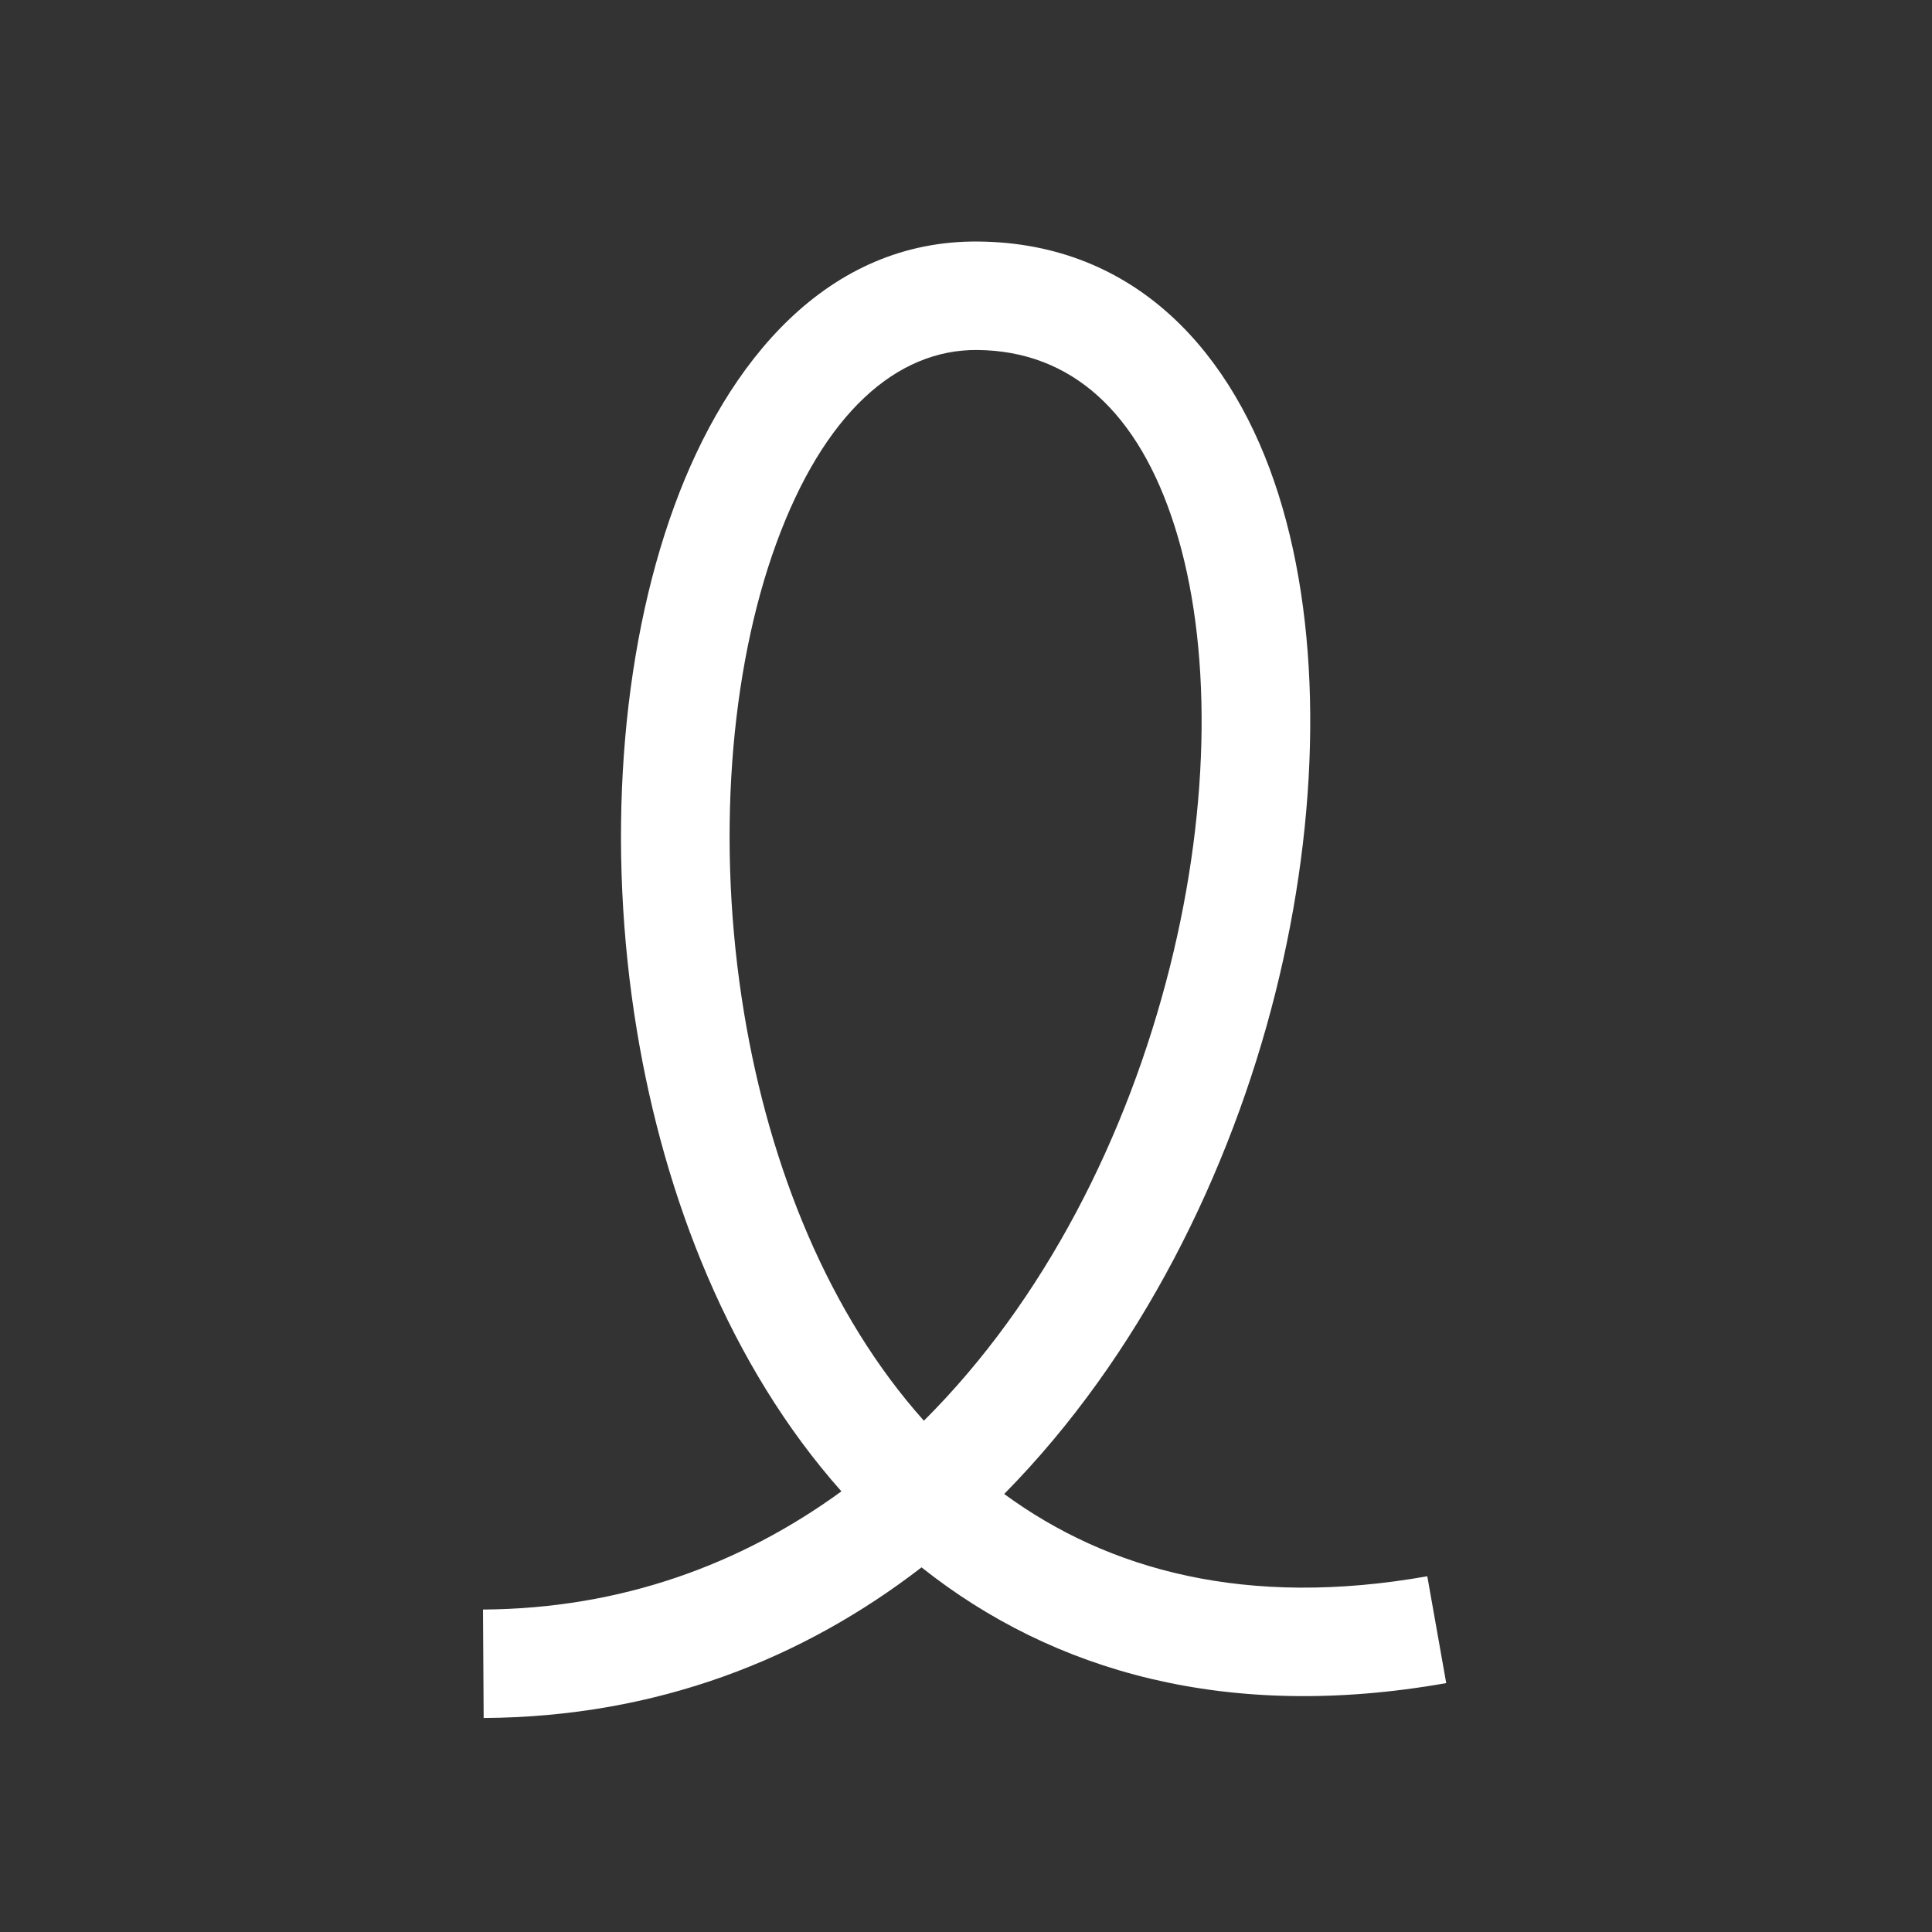 <svg xmlns="http://www.w3.org/2000/svg" width="64" height="64" fill="none"><rect width="100%" height="100%" fill="#333333" stroke="none"/><path fill="#fff" fill-rule="evenodd" d="M22.335 16.771c1.752-4.799 5.073-8.823 10.086-8.77 5.222.054 8.459 3.706 9.934 8.389 1.465 4.646 1.364 10.642-.108 16.508-1.489 5.93-4.478 12.025-8.982 16.592 3.46 2.536 8.044 3.783 14.016 2.726l.627 3.539c-7.246 1.282-13.035-.382-17.381-3.834-3.927 3.031-8.76 4.956-14.505 4.99L16 53.318c4.59-.028 8.56-1.503 11.873-3.915-3.696-4.16-5.859-9.712-6.776-15.27-1.01-6.119-.549-12.47 1.238-17.362Zm8.27 30.292c3.993-3.978 6.742-9.423 8.151-15.04 1.361-5.421 1.378-10.713.167-14.555-1.199-3.805-3.428-5.842-6.539-5.874-2.683-.028-5.096 2.1-6.669 6.409-1.539 4.215-1.996 9.926-1.068 15.545.847 5.134 2.817 10.002 5.958 13.515Z" clip-rule="evenodd"/></svg>